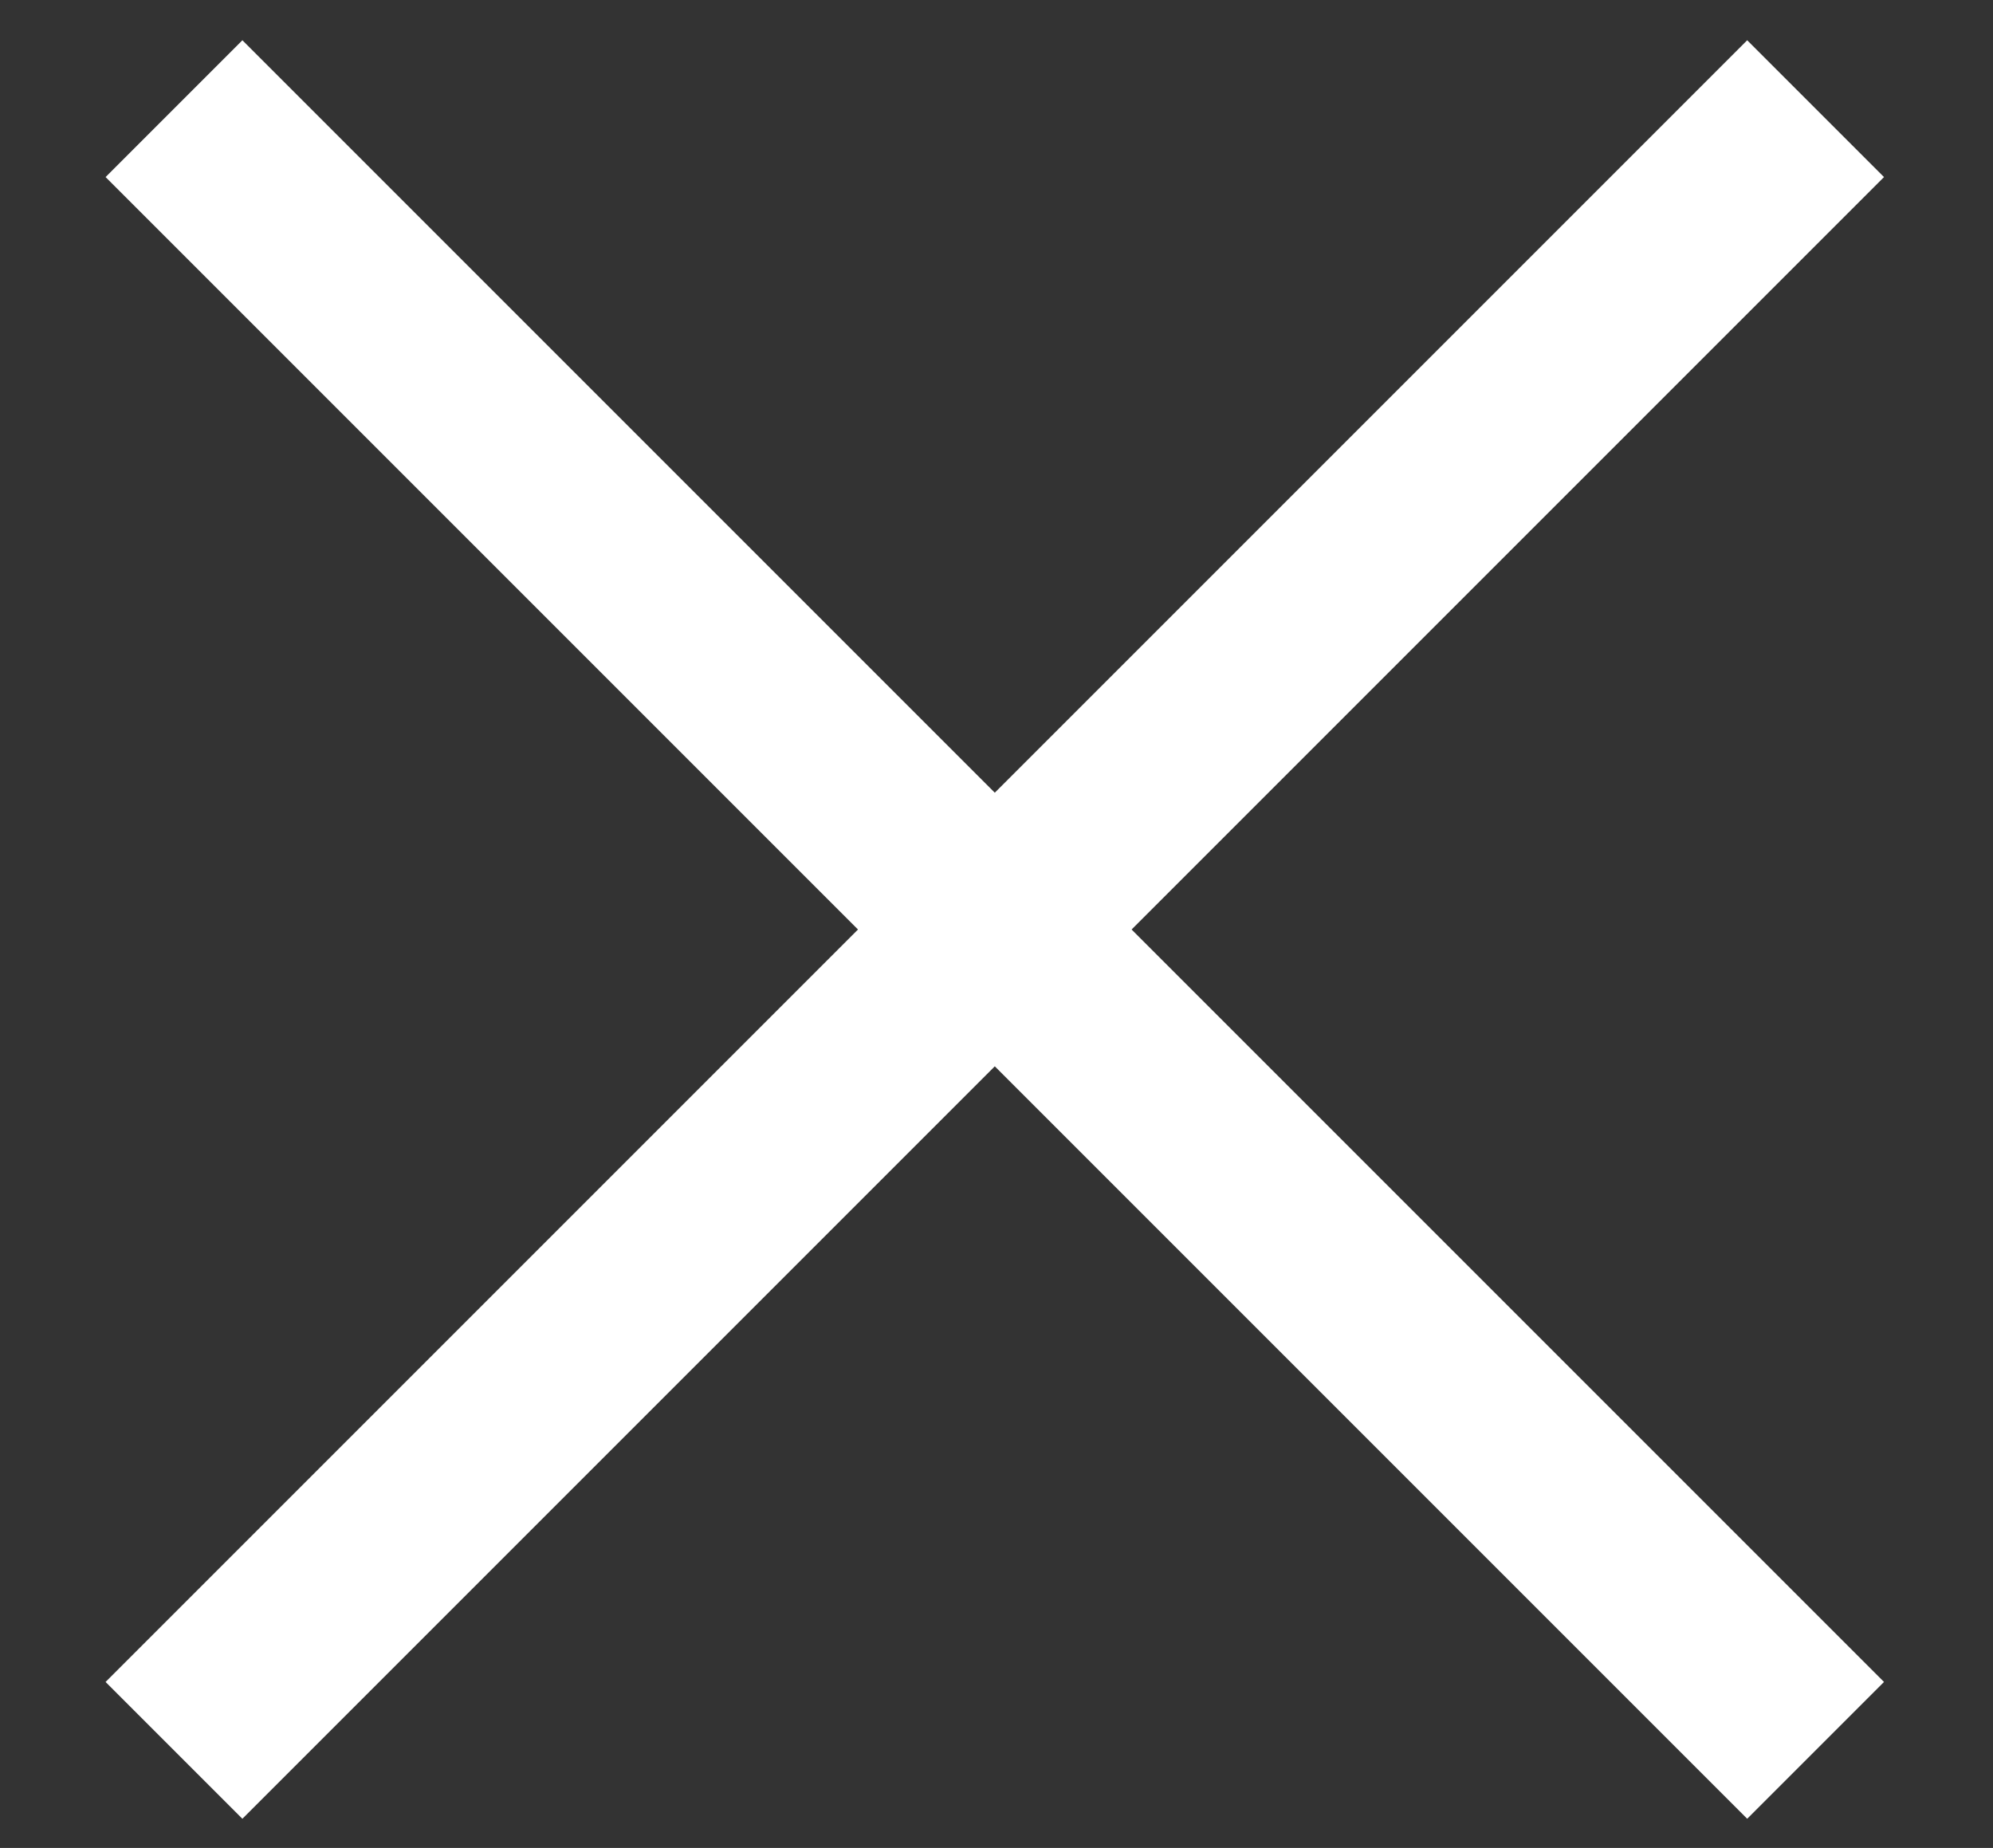 <svg enable-background="new 0 0 20.6 19.1" viewBox="0 0 20.6 19.1" xmlns="http://www.w3.org/2000/svg"><rect x="0" y="0" width="20.6" height="19.1" fill="#333333" stroke="none"/><g fill="#fff"><path d="m-1.7 8.6h24v2h-24z" transform="matrix(.707 -.707 .707 .707 -3.787 10.102)"/><path d="m9.3-2.4h2v24h-2z" transform="matrix(.707 -.707 .707 .707 -3.787 10.102)"/></g></svg>